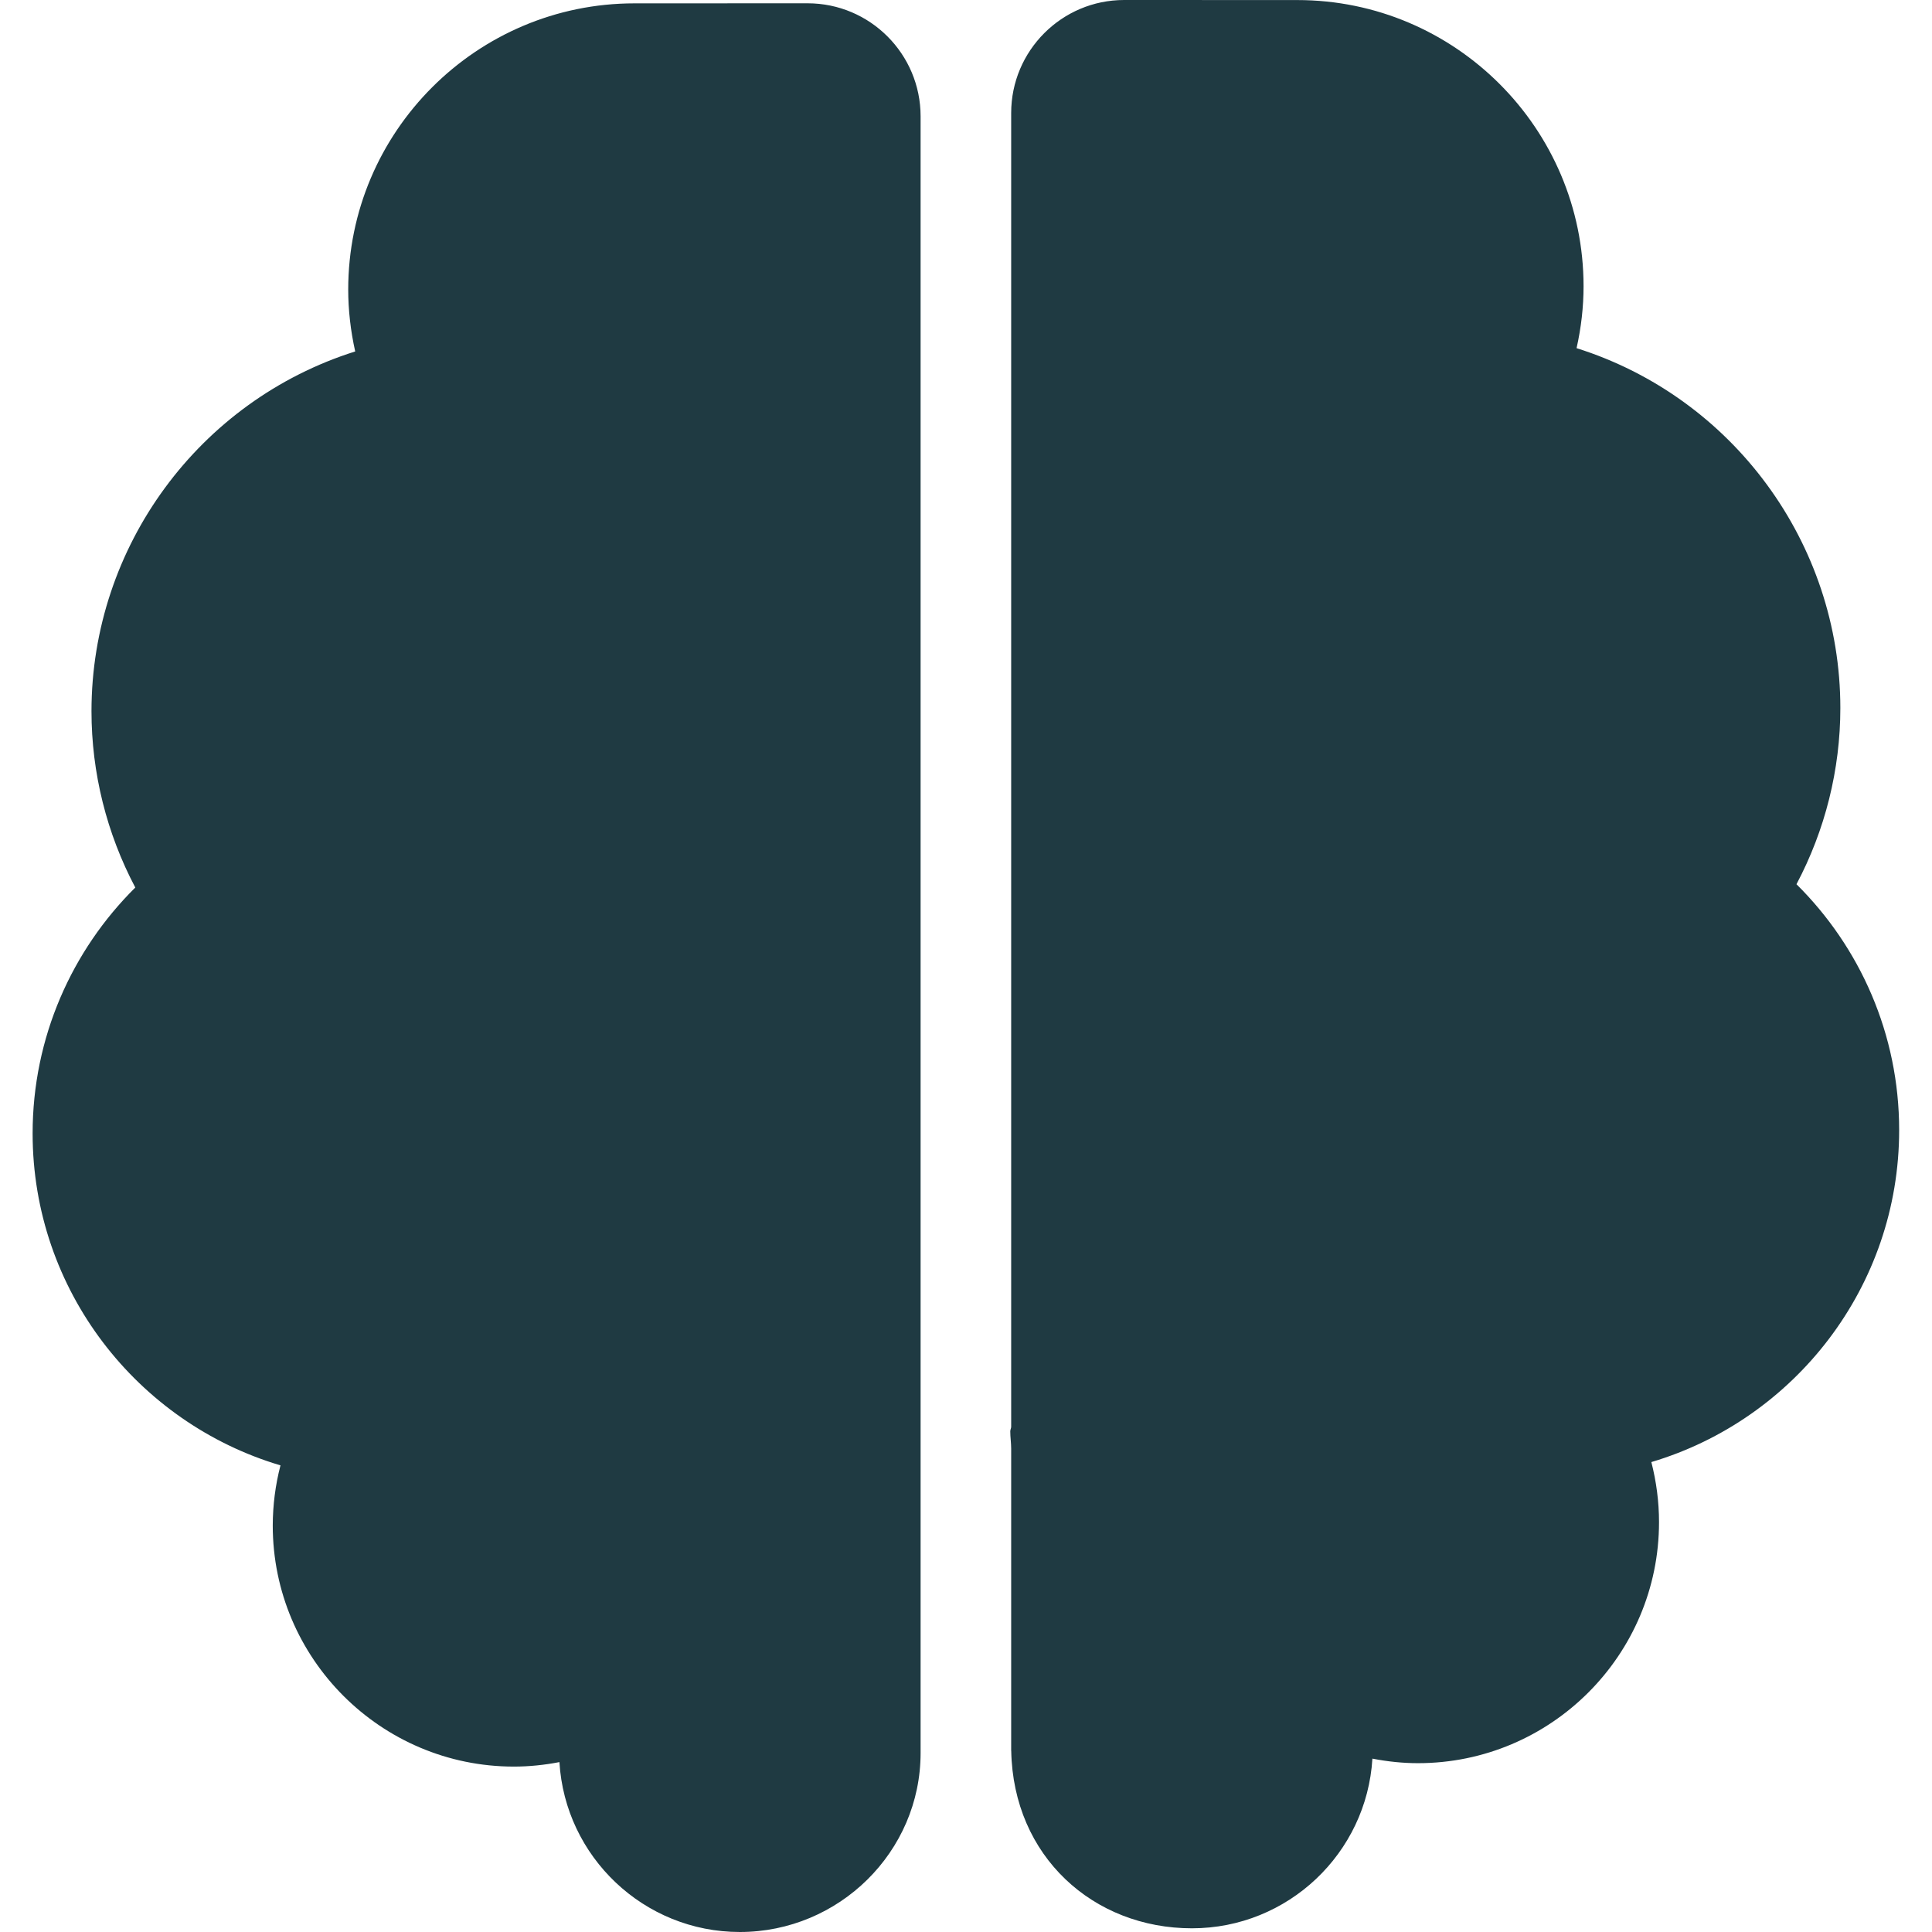 <svg xmlns="http://www.w3.org/2000/svg" fill="none" viewBox="0 0 34 34" height="34" width="34">
<g clip-path="url(#clip0_809_5608)">
<path fill="#1F3A42" d="M14.213 0.058L11.165 0.059C8.388 0.059 6.128 2.319 6.128 5.096C6.128 5.455 6.17 5.821 6.251 6.185C3.506 7.05 1.61 9.617 1.61 12.517C1.61 13.601 1.878 14.668 2.381 15.619C1.266 16.724 0.574 18.256 0.574 19.946C0.574 22.704 2.417 25.04 4.936 25.788C4.846 26.134 4.801 26.489 4.8 26.846C4.8 29.186 6.704 31.089 9.043 31.089C9.309 31.089 9.577 31.062 9.845 31.01C9.944 32.676 11.33 34 13.02 34C14.765 34 16.201 32.589 16.201 30.849V2.047C16.201 0.95 15.31 0.058 14.213 0.058ZM33.422 19.888C33.422 18.198 32.731 16.666 31.615 15.561C32.119 14.61 32.387 13.543 32.387 12.46C32.387 9.559 30.491 6.992 27.745 6.127C27.827 5.763 27.868 5.397 27.868 5.038C27.868 2.261 25.608 0.001 22.831 0.001L19.783 0C18.686 0 17.795 0.892 17.795 1.989V25.109C17.795 25.135 17.779 25.16 17.779 25.189C17.779 25.292 17.795 25.393 17.795 25.493V30.812H17.796C17.831 32.672 19.243 33.935 20.976 33.935C22.666 33.935 24.052 32.614 24.152 30.949C24.419 31.001 24.688 31.029 24.953 31.029C27.293 31.029 29.196 29.127 29.196 26.787C29.196 26.428 29.149 26.074 29.061 25.73C31.58 24.981 33.422 22.646 33.422 19.888Z"></path>
</g>
<defs>
<clipPath id="clip0_809_5608">
<rect fill="white" height="34" width="34"></rect>
</clipPath>
</defs>
</svg>
